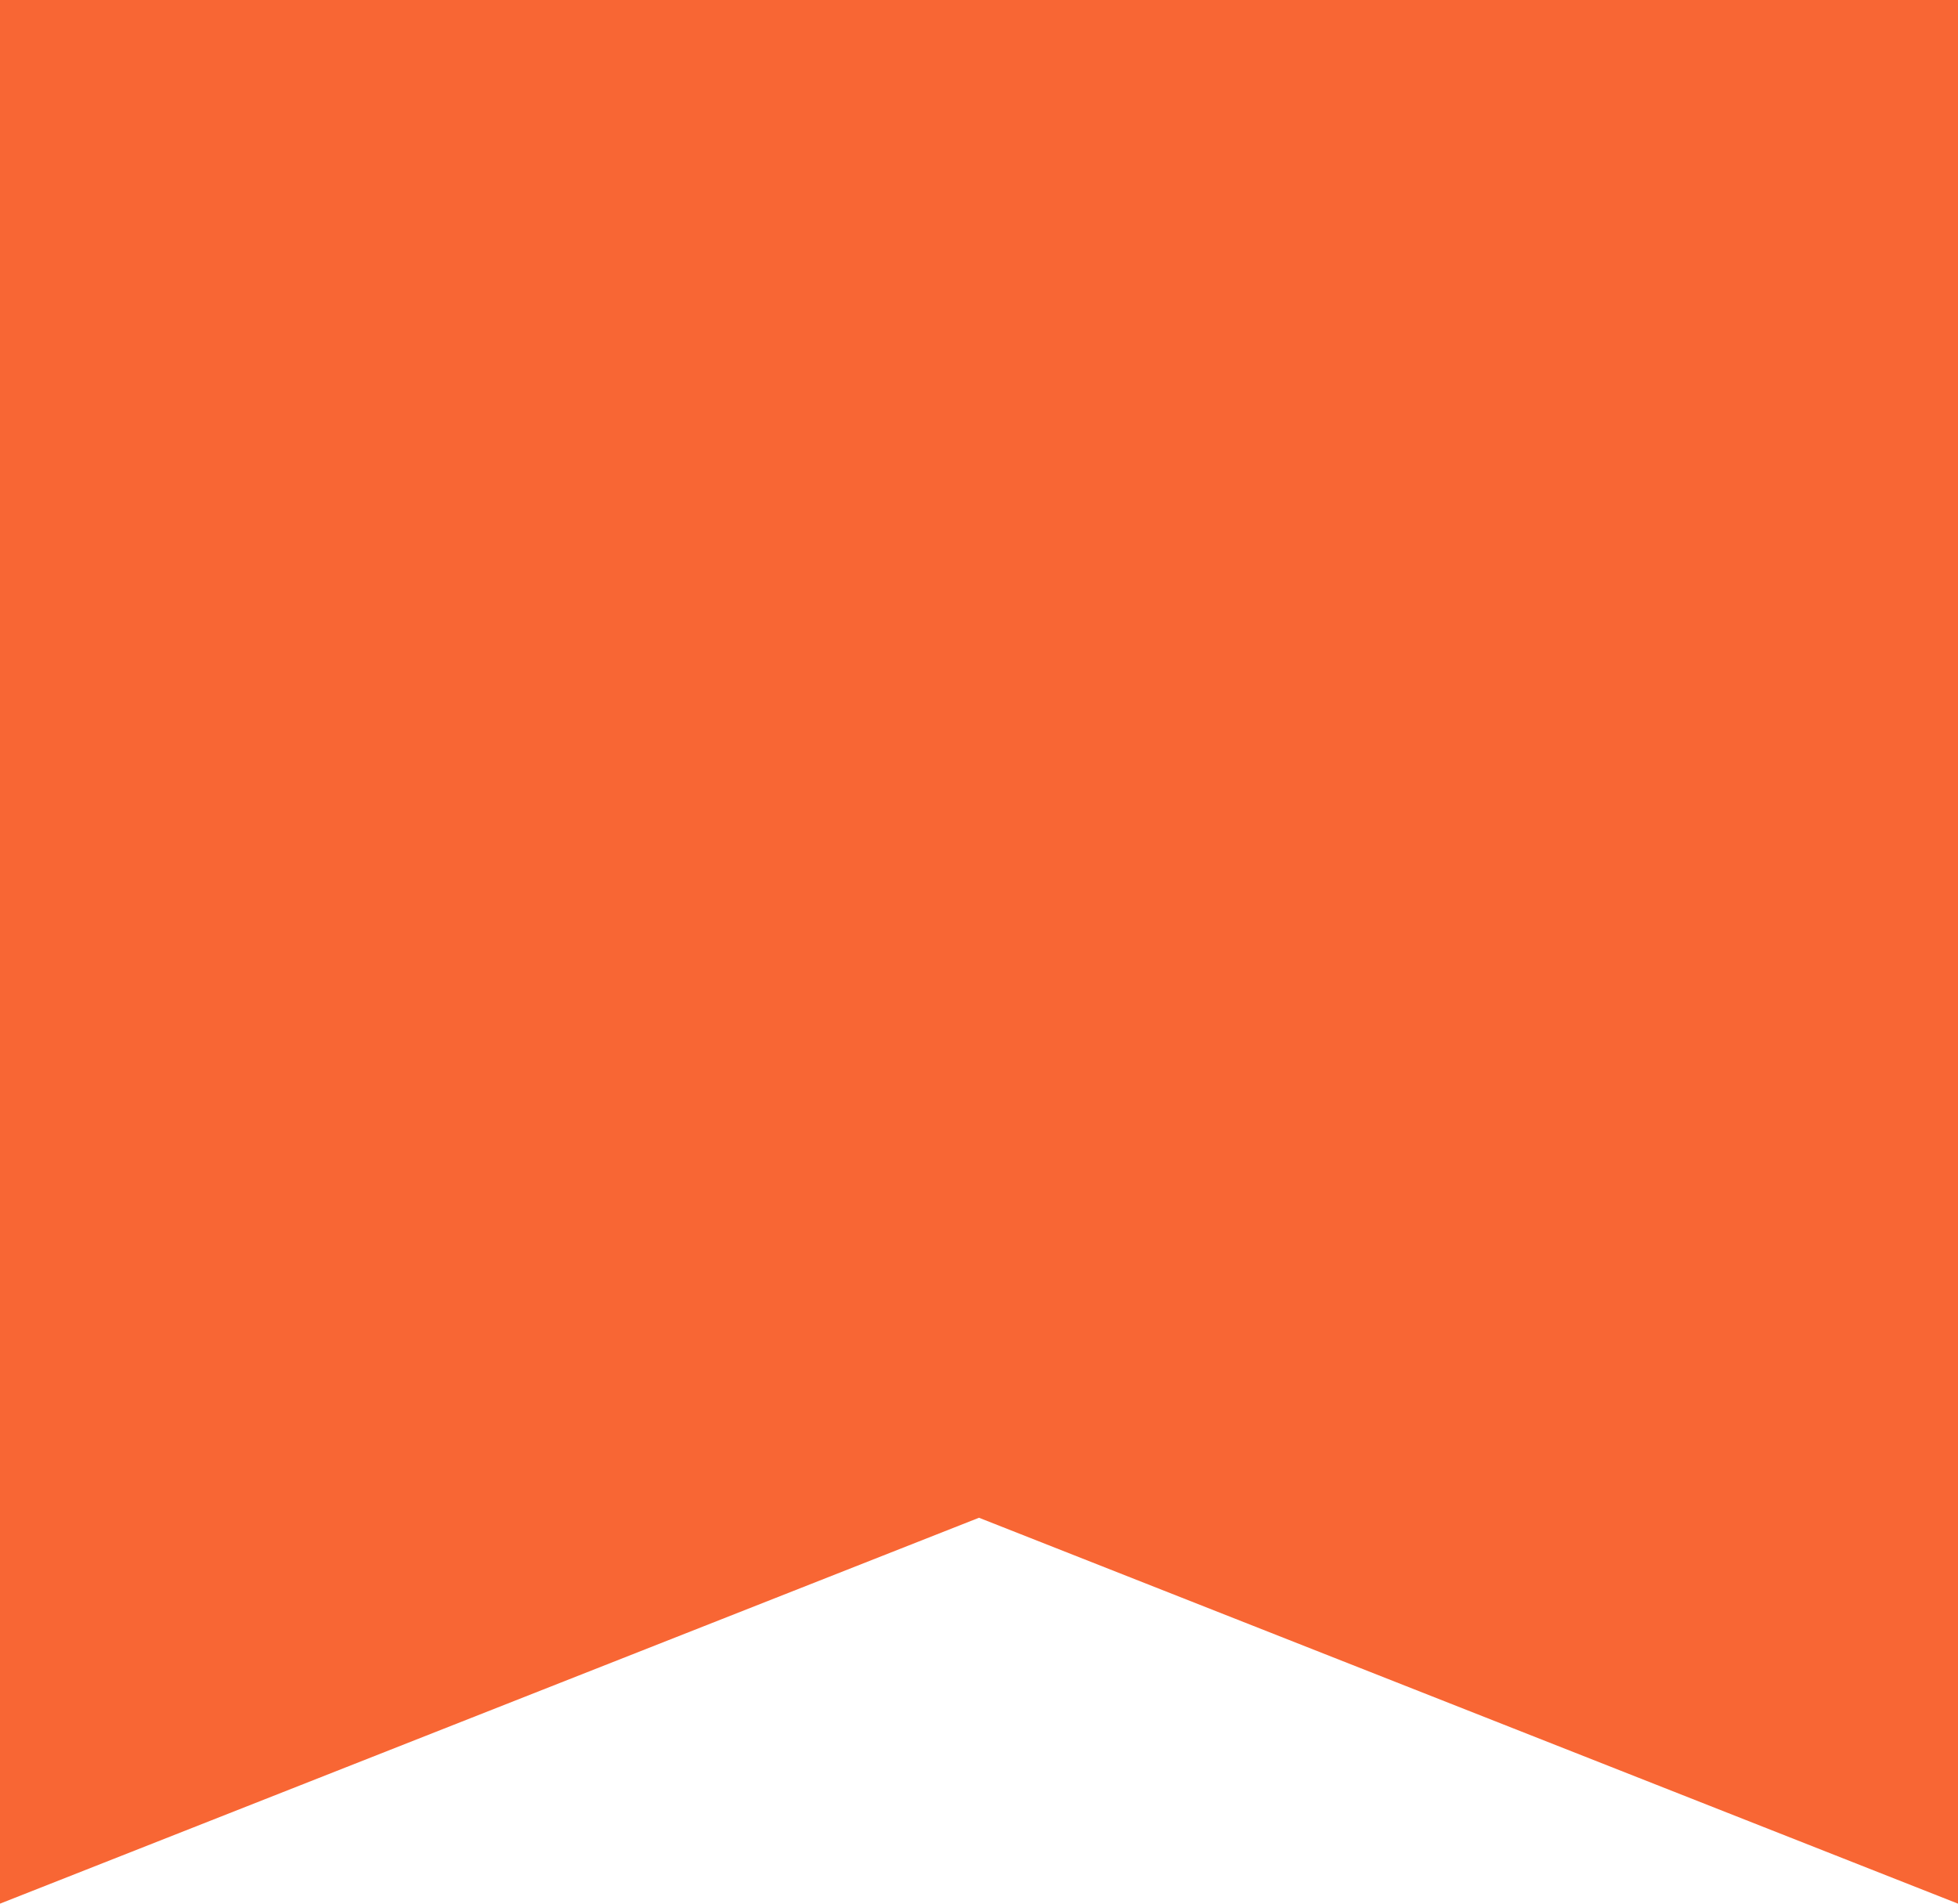 <?xml version="1.0" encoding="UTF-8"?> <svg xmlns="http://www.w3.org/2000/svg" width="36" height="35" viewBox="0 0 36 35" fill="none"> <path d="M0 0H36V35L18 27.905L0 35V0Z" fill="#F86634"></path> </svg> 